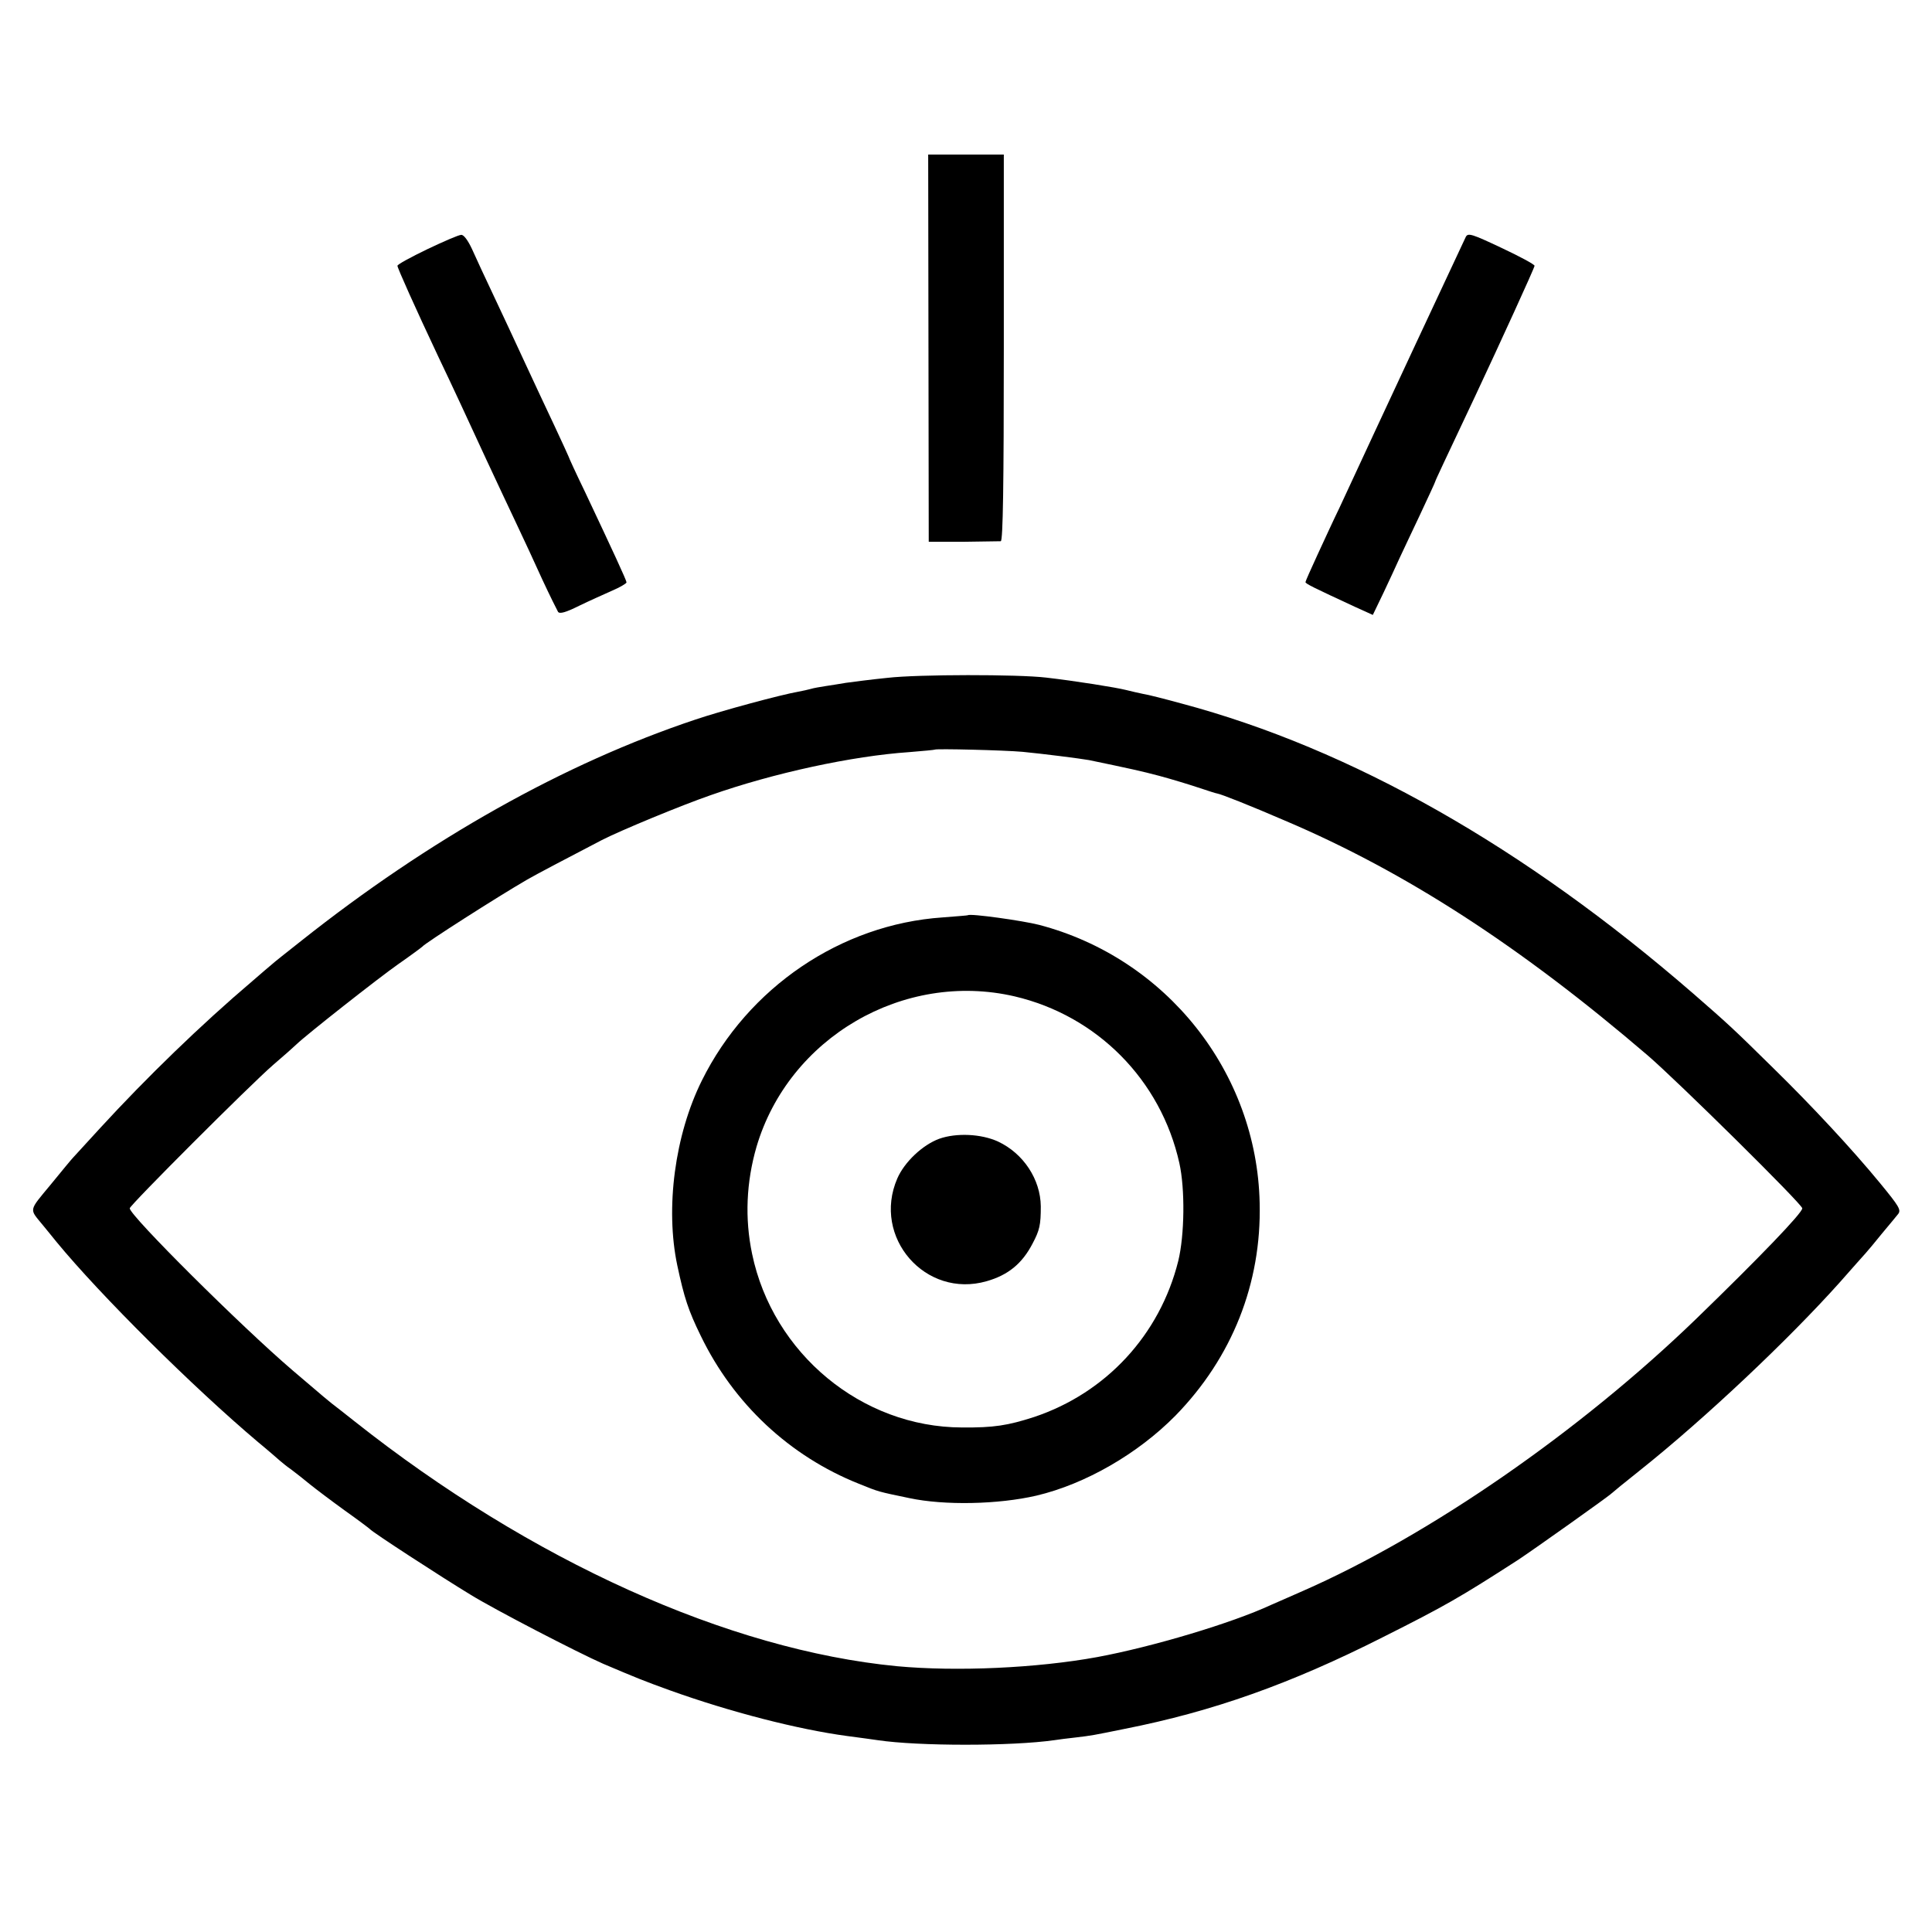 <?xml version="1.0" standalone="no"?>
<!DOCTYPE svg PUBLIC "-//W3C//DTD SVG 20010904//EN"
 "http://www.w3.org/TR/2001/REC-SVG-20010904/DTD/svg10.dtd">
<svg version="1.0" xmlns="http://www.w3.org/2000/svg"
 width="700pt" height="700pt" viewBox="0 0 700 700"
 preserveAspectRatio="xMidYMid meet">
<g transform="translate(0,700) scale(0.1,-0.1)"
fill="#000000" stroke="none">
<path d="M3364 5738 l1 -701 125 0 c69 1 130 2 136 2 8 1 11 205 11 701 l0
700 -137 0 -137 0 1 -702z"/>
<path d="M5311 6142 c-7 -14 -322 -688 -458 -982 -20 -41 -55 -117 -79 -169
-24 -52 -44 -97 -44 -100 0 -6 29 -20 180 -90 l64 -29 39 81 c21 45 47 100 57
123 11 23 44 94 75 159 30 64 55 118 55 120 0 3 35 77 145 310 91 194 215 465
215 472 0 5 -54 34 -120 65 -106 50 -121 55 -129 40z"/>
<path d="M1548 6097 c-60 -29 -108 -55 -108 -60 0 -8 65 -153 147 -327 55
-115 109 -232 175 -375 33 -71 82 -175 108 -230 26 -55 69 -147 95 -205 27
-58 53 -110 57 -117 6 -8 28 -2 76 22 37 18 91 42 120 55 28 12 52 26 52 30 0
7 -49 113 -151 329 -33 68 -59 125 -59 127 0 1 -23 51 -51 111 -28 59 -77 164
-109 233 -32 69 -82 177 -112 240 -30 63 -65 139 -78 168 -15 32 -30 52 -39
51 -9 0 -64 -24 -123 -52z"/>
<path d="M3215 4544 c-60 -6 -128 -15 -150 -18 -22 -4 -56 -9 -75 -12 -19 -3
-43 -7 -52 -10 -10 -3 -30 -7 -45 -10 -63 -11 -275 -68 -373 -101 -474 -158
-964 -433 -1430 -803 -52 -41 -100 -79 -106 -85 -6 -5 -38 -32 -70 -60 -185
-157 -383 -349 -551 -532 -48 -53 -93 -101 -98 -107 -6 -6 -43 -51 -83 -100
-78 -94 -76 -85 -30 -141 9 -11 33 -40 53 -65 158 -192 494 -526 730 -725 39
-32 75 -64 81 -69 7 -6 24 -20 40 -31 15 -11 45 -35 67 -53 21 -17 78 -60 125
-94 48 -34 89 -65 92 -68 7 -10 261 -175 365 -238 91 -56 389 -210 480 -250
120 -51 147 -62 241 -96 220 -79 465 -142 644 -166 47 -6 96 -13 110 -15 147
-22 486 -22 640 0 14 2 49 7 79 10 58 7 58 7 176 31 319 63 601 163 935 332
227 114 279 144 490 280 56 37 331 232 340 242 3 3 48 40 101 82 235 187 539
474 725 682 43 49 86 97 94 106 8 9 35 41 59 71 25 30 51 61 58 70 12 15 4 28
-65 112 -101 123 -249 282 -387 417 -149 147 -165 161 -290 270 -612 531
-1239 887 -1854 1051 -62 17 -125 33 -140 35 -14 3 -42 9 -61 14 -35 9 -185
33 -290 45 -101 12 -463 12 -575 -1z m490 -268 c73 -7 207 -24 241 -30 149
-31 190 -40 254 -57 41 -11 104 -30 140 -42 36 -12 67 -22 70 -22 14 -2 120
-44 245 -98 438 -186 854 -456 1315 -851 107 -92 560 -539 560 -554 0 -17
-154 -177 -385 -401 -421 -407 -967 -785 -1426 -986 -46 -20 -97 -43 -114 -50
-142 -66 -430 -152 -630 -189 -219 -40 -509 -53 -725 -33 -611 59 -1327 382
-1965 887 -38 30 -76 60 -83 65 -16 13 -18 14 -142 120 -187 160 -589 560
-590 587 0 11 436 447 519 519 41 35 79 69 85 75 35 34 298 241 368 290 46 32
85 61 88 64 10 13 273 181 380 243 29 17 147 79 270 143 66 34 288 126 395
163 227 80 513 142 720 156 50 4 91 8 92 9 4 4 251 -2 318 -8z"/>
<path d="M3507 3684 c-1 -1 -42 -4 -92 -8 -368 -25 -705 -254 -872 -591 -98
-197 -133 -462 -89 -670 25 -117 40 -163 85 -255 119 -246 322 -436 573 -536
74 -30 68 -28 183 -52 127 -27 322 -23 460 9 178 42 368 152 504 290 205 210
312 479 305 770 -10 474 -338 887 -799 1008 -58 15 -250 42 -258 35z m169
-294 c299 -70 530 -303 597 -604 21 -94 19 -261 -4 -355 -67 -268 -262 -478
-522 -565 -96 -31 -146 -39 -262 -38 -363 1 -685 268 -760 629 -27 129 -21
260 16 388 117 396 533 638 935 545z"/>
<path d="M3403 2874 c-60 -22 -126 -84 -152 -144 -92 -213 102 -436 324 -372
77 22 128 63 166 136 26 49 30 68 30 135 -1 98 -63 192 -155 235 -61 28 -151
32 -213 10z"/>
</g>
</svg>
